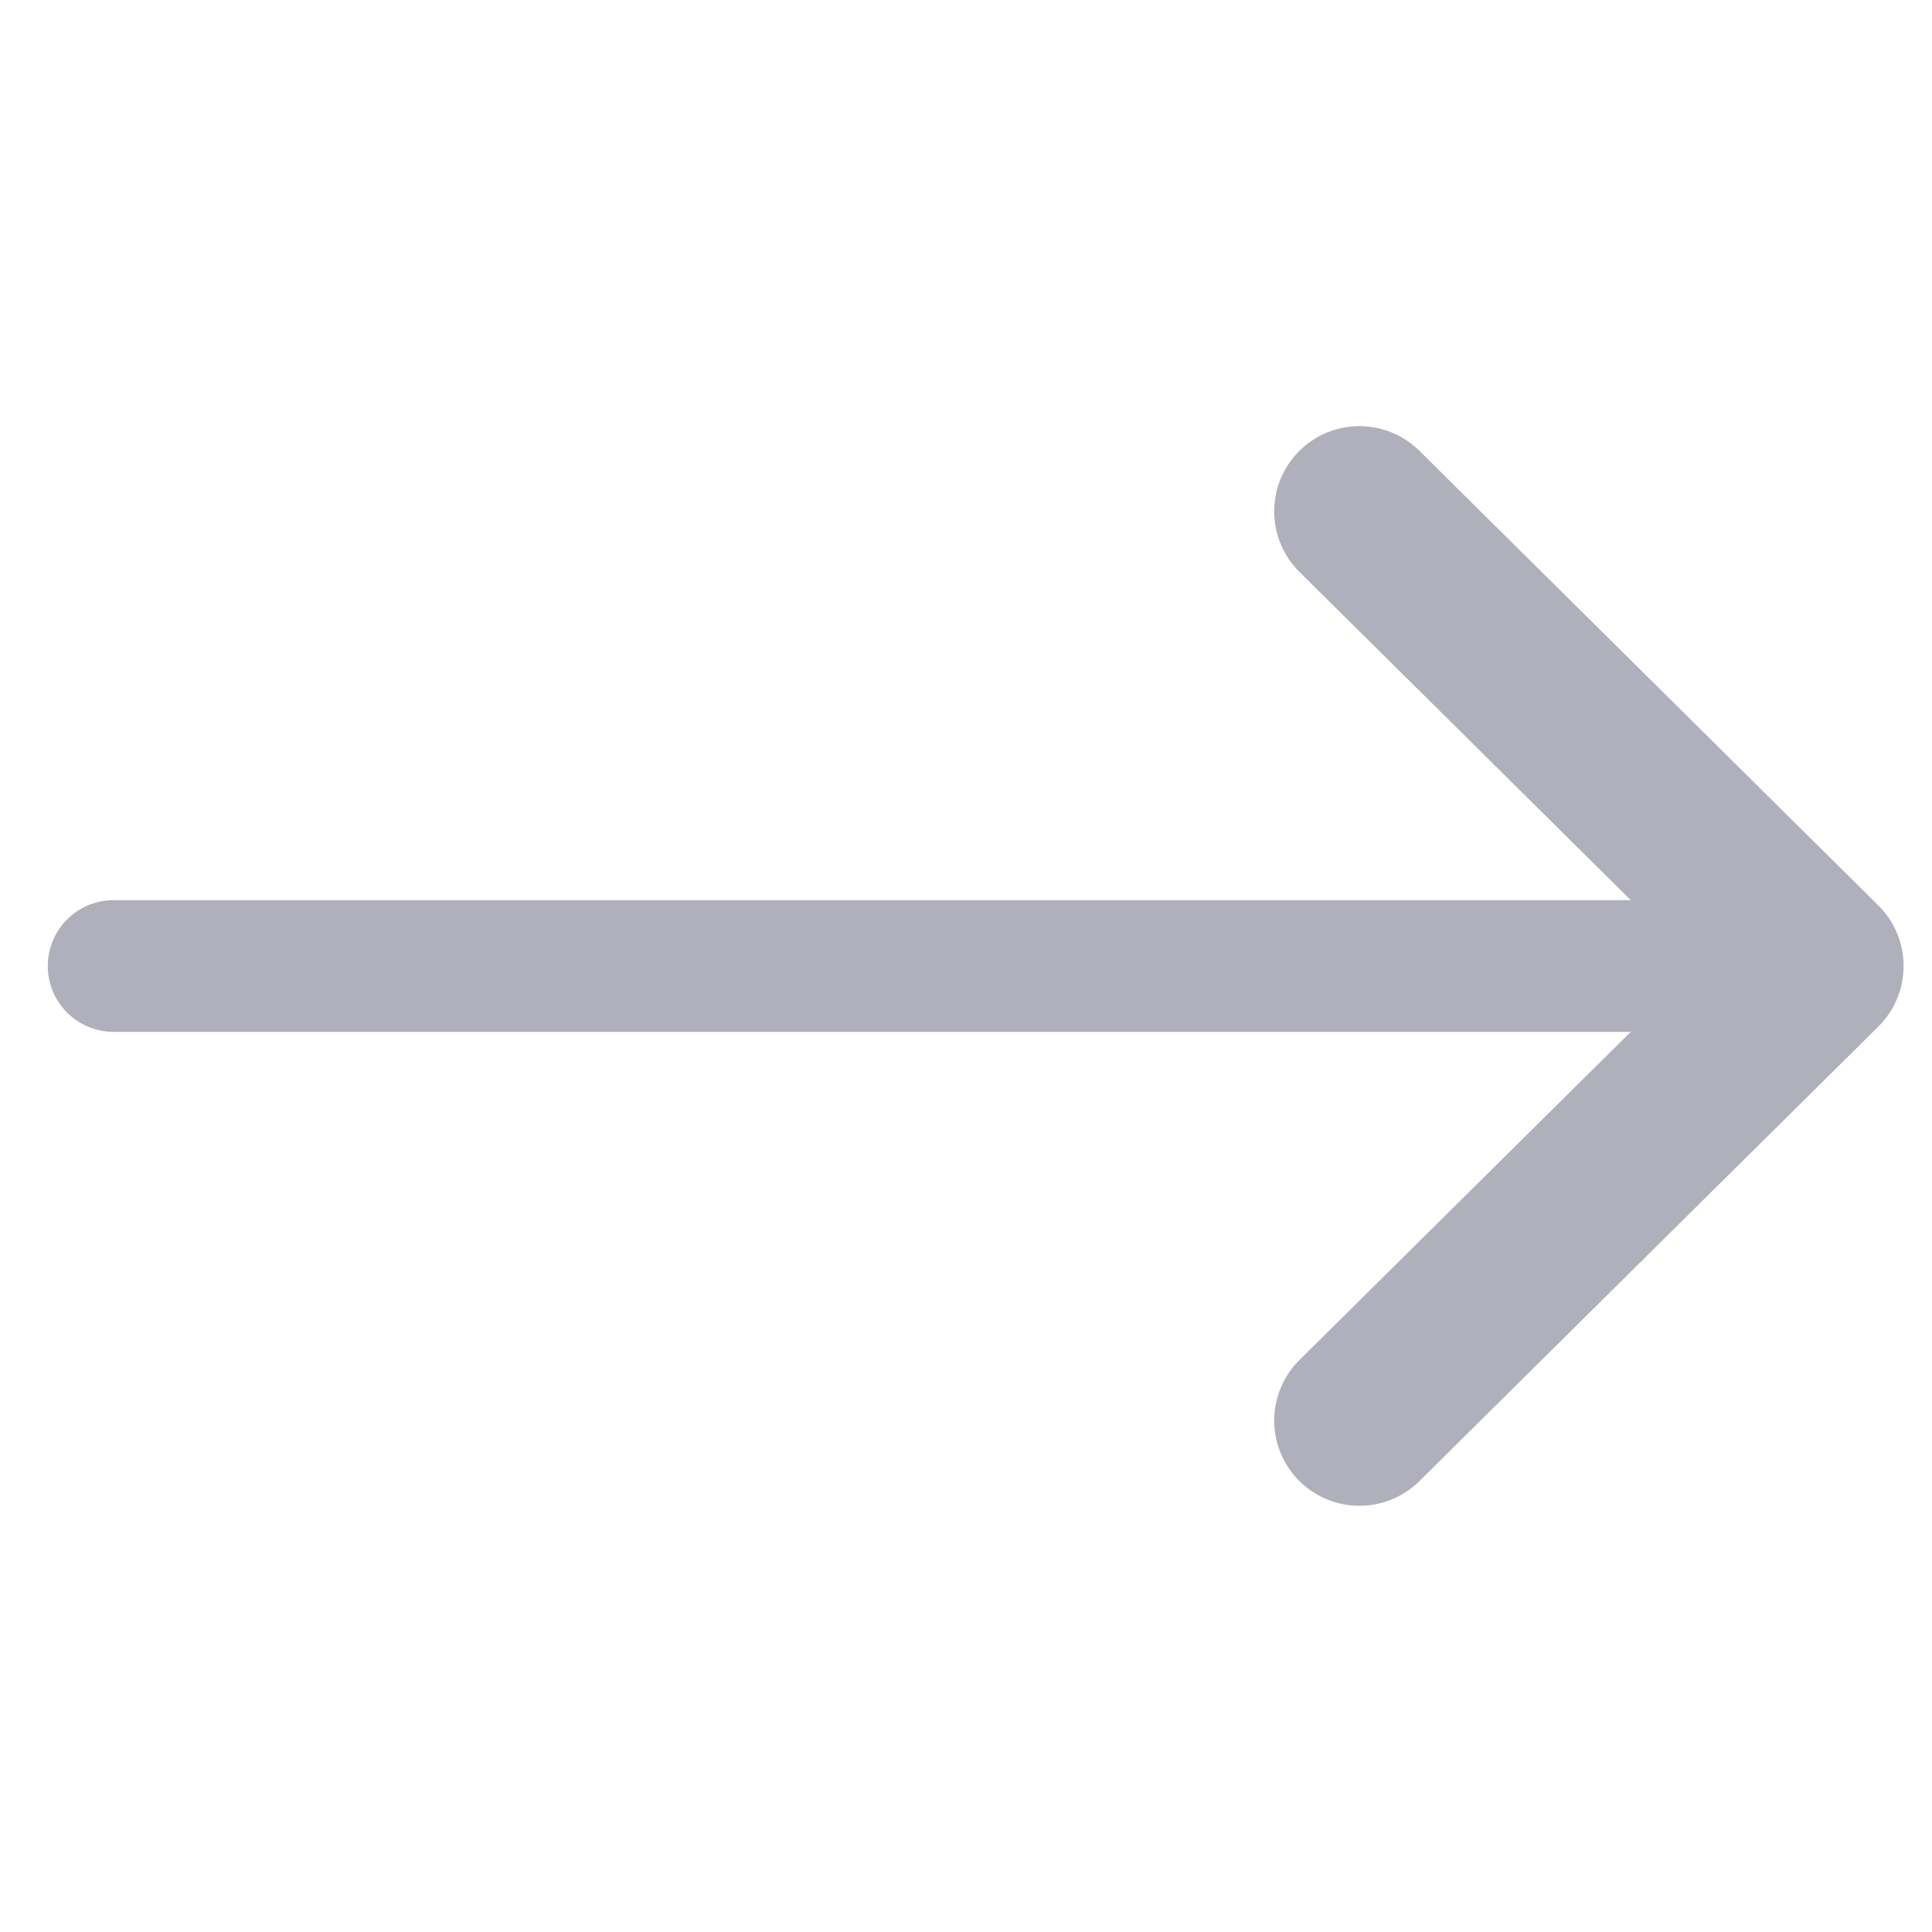 <svg width="22" height="22" viewBox="0 0 22 22" fill="none" xmlns="http://www.w3.org/2000/svg"><path d="M1.294 11h19.412" stroke="#AFB0BC" stroke-width="1.5" stroke-linecap="round" stroke-linejoin="round"/><path d="M15.48 16.176L20.706 11 15.48 5.823" stroke="#AFB0BC" stroke-width="1.941" stroke-linecap="round" stroke-linejoin="round"/></svg>